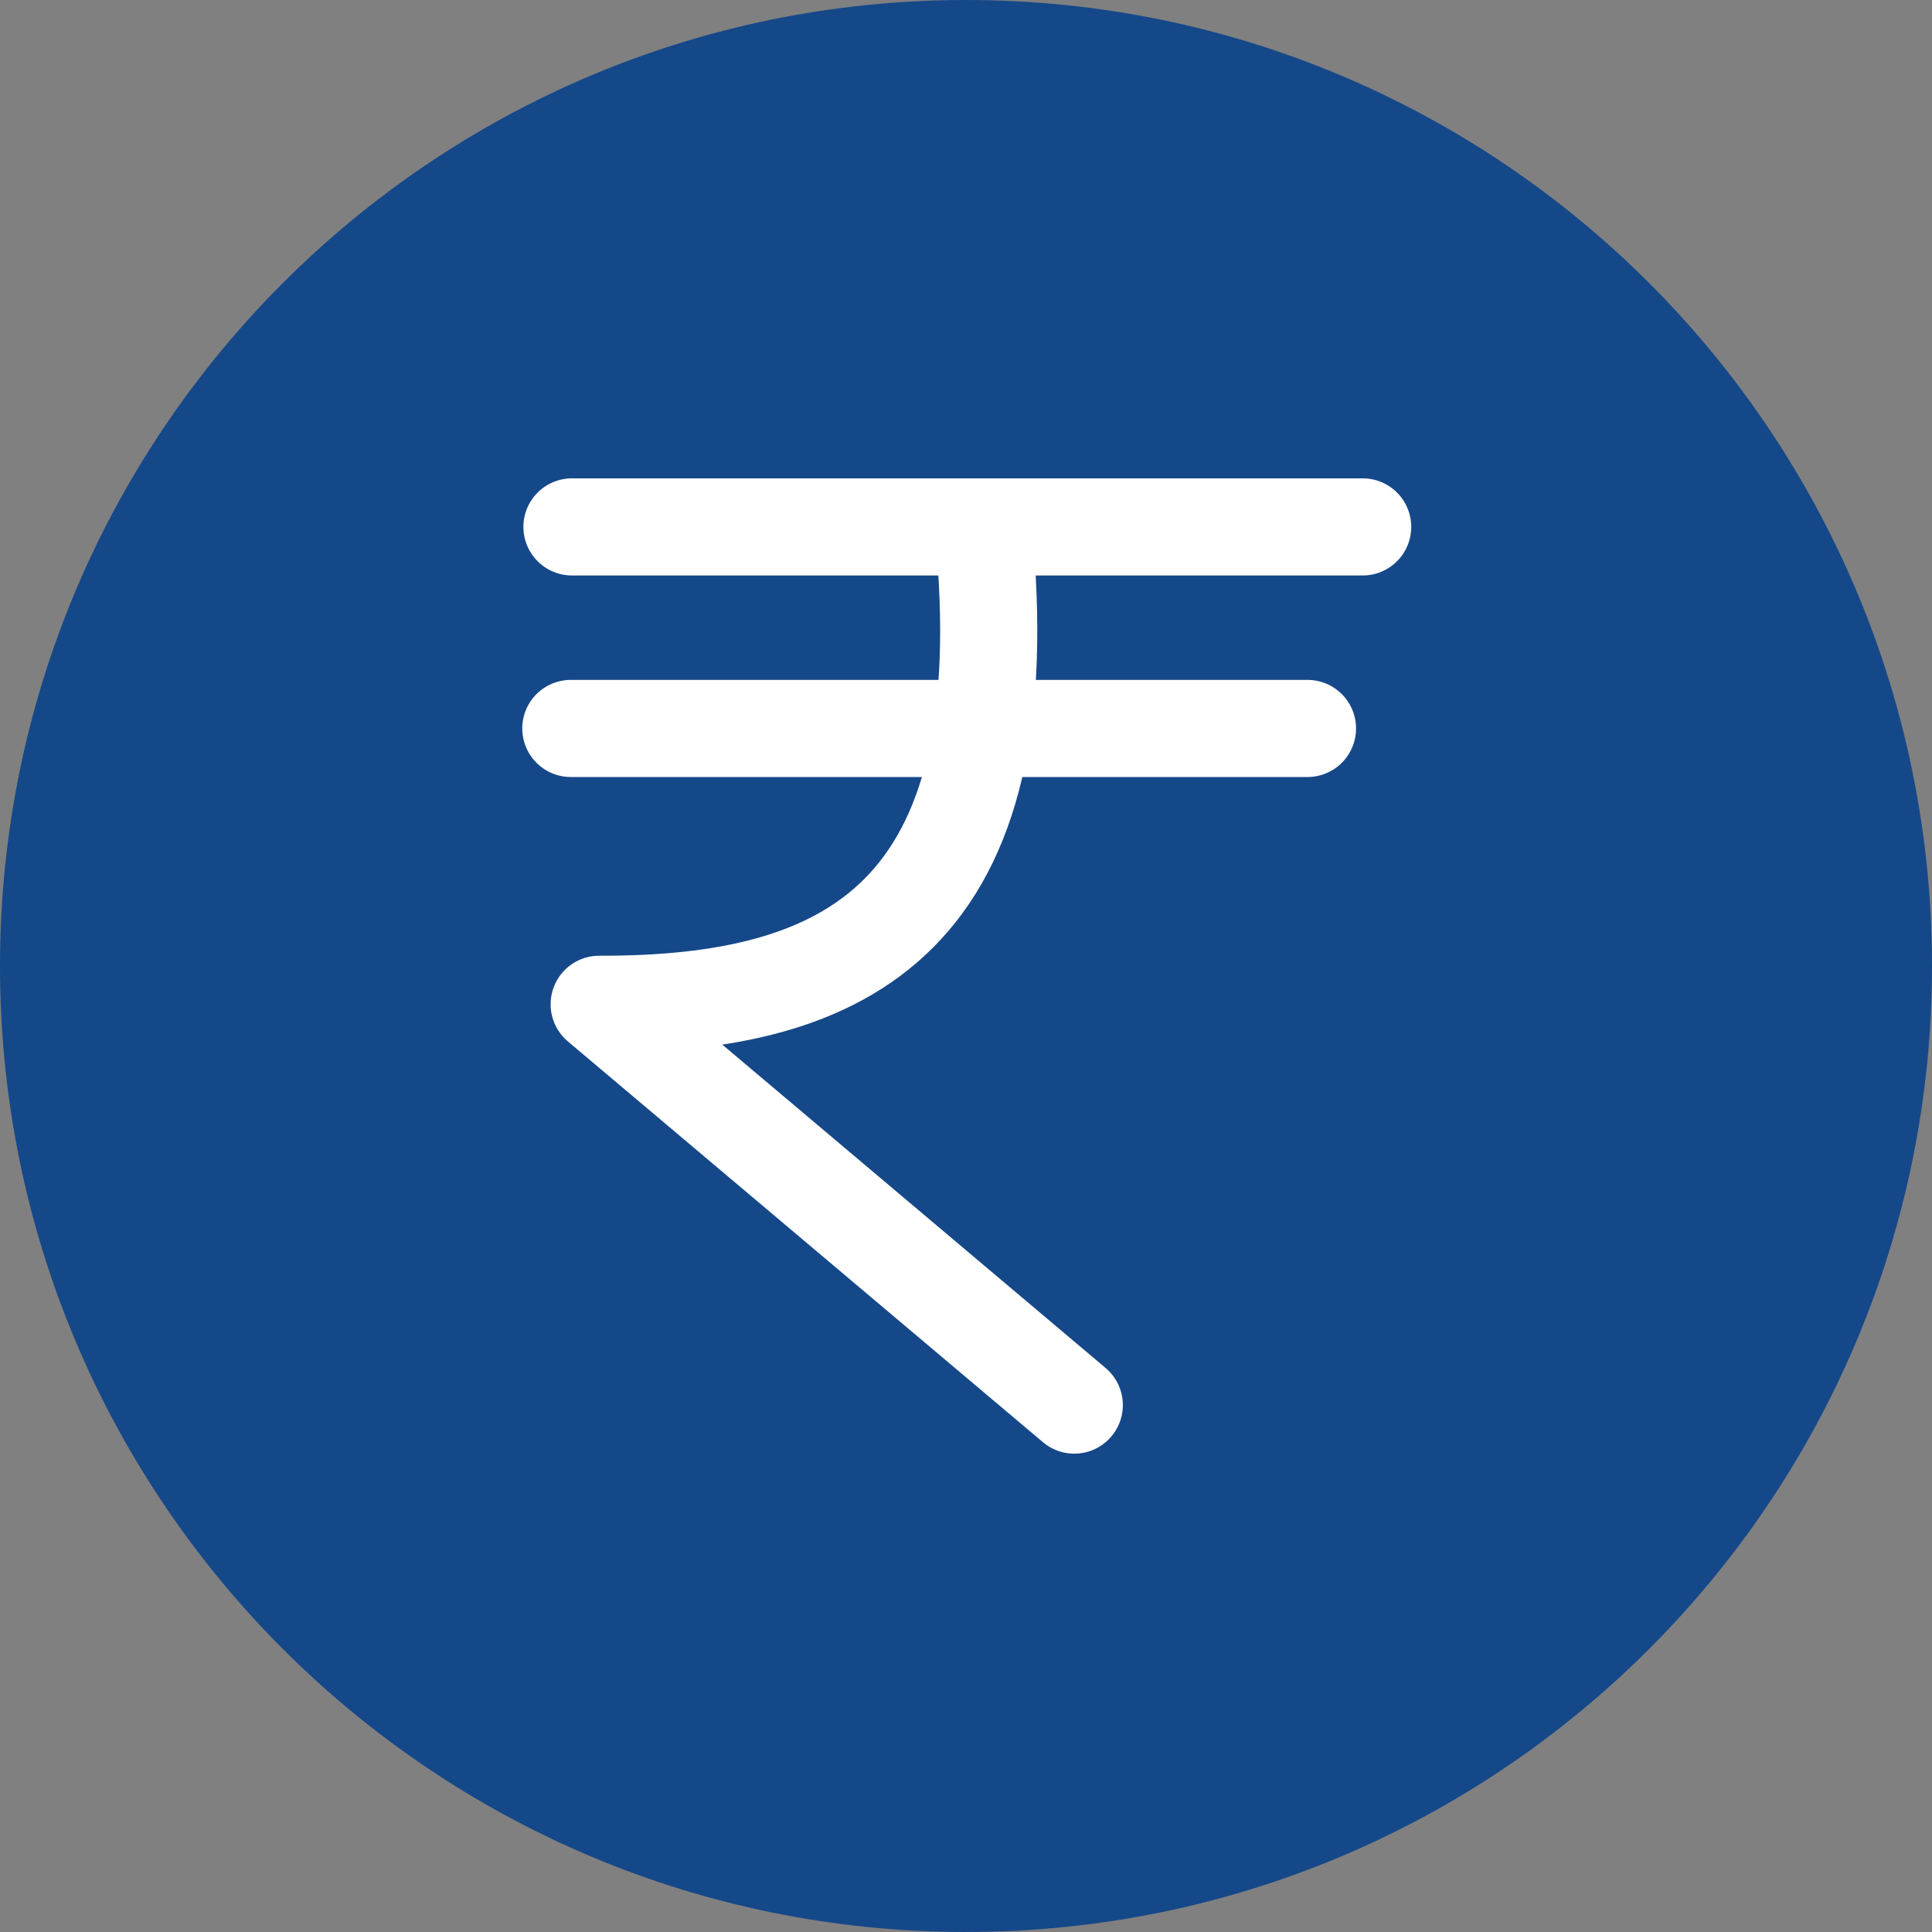 <svg width="44" height="44" viewBox="0 0 44 44" fill="none" xmlns="http://www.w3.org/2000/svg">
<rect x="0" y="0" width="44" height="44" fill="#808080" stroke="none"/>
<path d="M22 44C34.15 44 44 34.15 44 22C44 9.85 34.15 0 22 0C9.85 0 0 9.85 0 22C0 34.15 9.85 44 22 44Z" fill="#154889"/>
<path d="M13.026 12H31.034" stroke="white" stroke-width="2.212" stroke-linecap="round" stroke-linejoin="round"/>
<path d="M22.389 12C23.298 20.936 19.285 22.887 13.646 22.872L24.466 32" stroke="white" stroke-width="2.212" stroke-linecap="round" stroke-linejoin="round"/>
<path d="M13 16.59H29.777" stroke="white" stroke-width="2.212" stroke-linecap="round" stroke-linejoin="round"/>
</svg>
